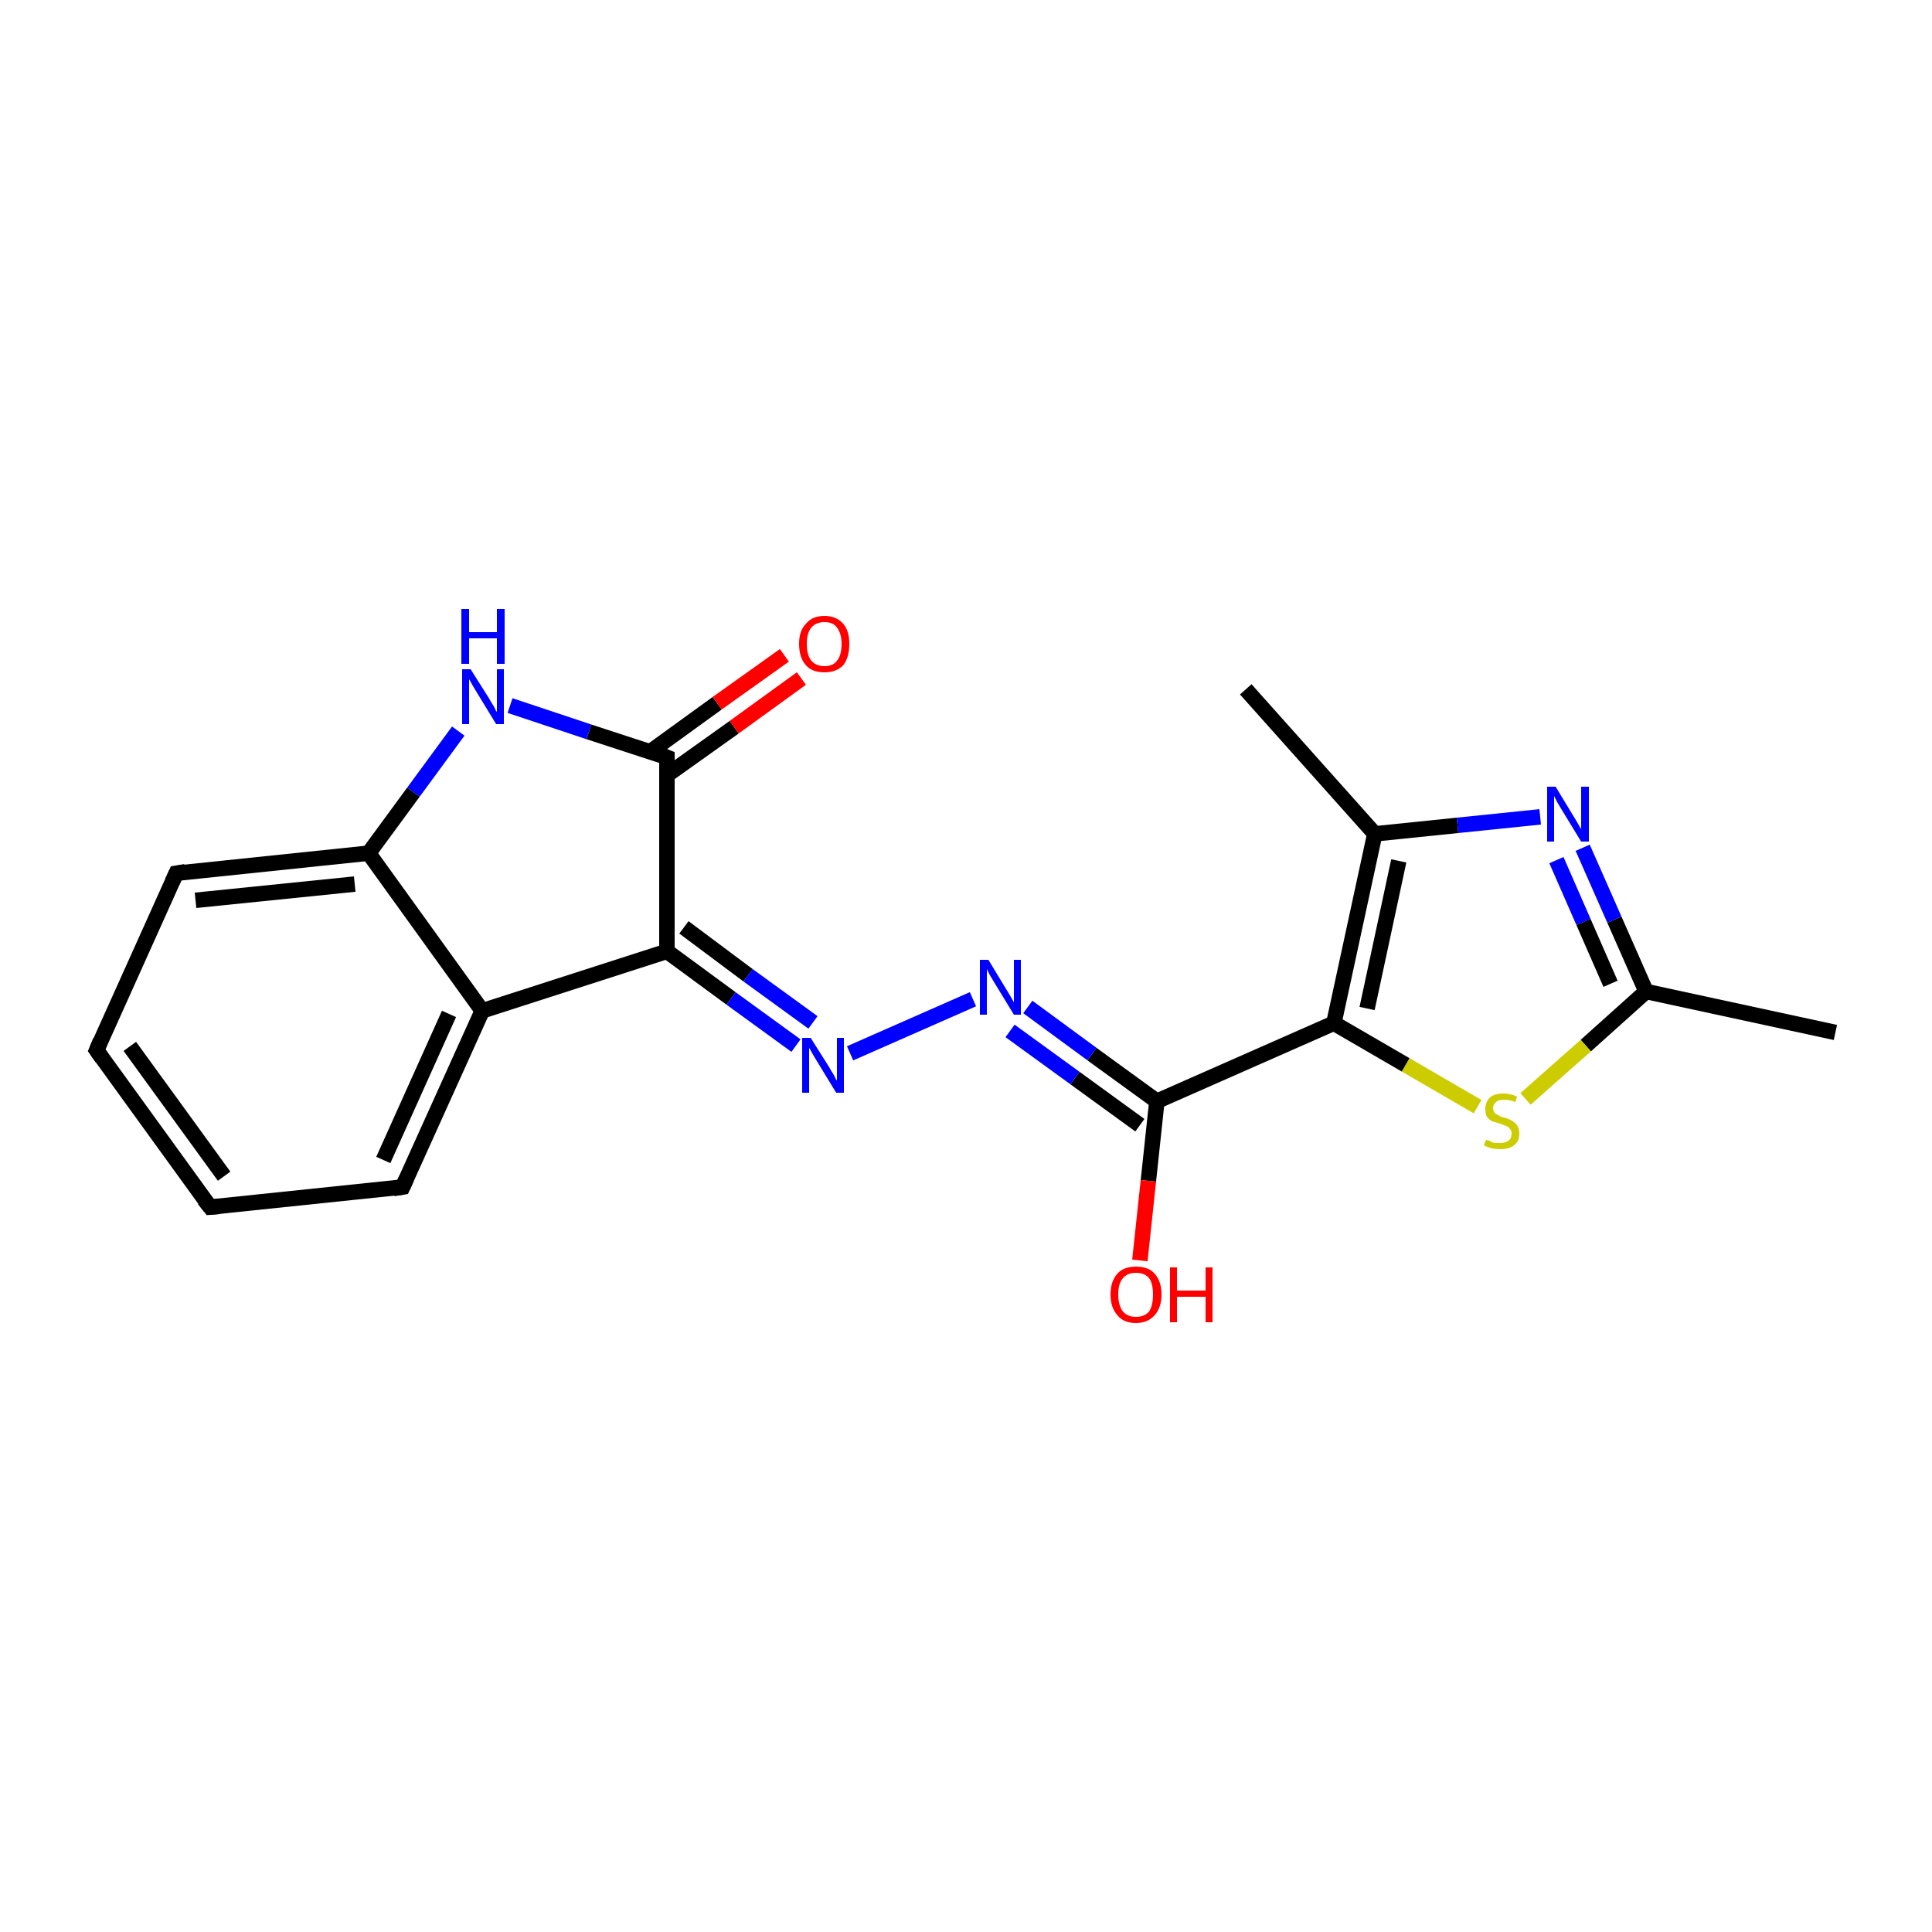 <?xml version='1.0' encoding='iso-8859-1'?>
<svg version='1.1' baseProfile='full'
              xmlns='http://www.w3.org/2000/svg'
                      xmlns:rdkit='http://www.rdkit.org/xml'
                      xmlns:xlink='http://www.w3.org/1999/xlink'
                  xml:space='preserve'
width='250px' height='250px' viewBox='0 0 250 250'>
<!-- END OF HEADER -->
<rect style='opacity:1.0;fill:#FFFFFF;stroke:none' width='250.0' height='250.0' x='0.0' y='0.0'> </rect>
<path class='bond-0 atom-0 atom-6' d='M 161.2,89.2 L 177.9,107.9' style='fill:none;fill-rule:evenodd;stroke:#000000;stroke-width:2.0px;stroke-linecap:butt;stroke-linejoin:miter;stroke-opacity:1' />
<path class='bond-1 atom-1 atom-7' d='M 237.5,133.6 L 213.0,128.3' style='fill:none;fill-rule:evenodd;stroke:#000000;stroke-width:2.0px;stroke-linecap:butt;stroke-linejoin:miter;stroke-opacity:1' />
<path class='bond-2 atom-2 atom-3' d='M 27.2,156.2 L 12.5,135.9' style='fill:none;fill-rule:evenodd;stroke:#000000;stroke-width:2.0px;stroke-linecap:butt;stroke-linejoin:miter;stroke-opacity:1' />
<path class='bond-2 atom-2 atom-3' d='M 29.0,152.2 L 16.8,135.4' style='fill:none;fill-rule:evenodd;stroke:#000000;stroke-width:2.0px;stroke-linecap:butt;stroke-linejoin:miter;stroke-opacity:1' />
<path class='bond-3 atom-2 atom-4' d='M 27.2,156.2 L 52.1,153.6' style='fill:none;fill-rule:evenodd;stroke:#000000;stroke-width:2.0px;stroke-linecap:butt;stroke-linejoin:miter;stroke-opacity:1' />
<path class='bond-4 atom-3 atom-5' d='M 12.5,135.9 L 22.8,113.0' style='fill:none;fill-rule:evenodd;stroke:#000000;stroke-width:2.0px;stroke-linecap:butt;stroke-linejoin:miter;stroke-opacity:1' />
<path class='bond-5 atom-4 atom-8' d='M 52.1,153.6 L 62.4,130.8' style='fill:none;fill-rule:evenodd;stroke:#000000;stroke-width:2.0px;stroke-linecap:butt;stroke-linejoin:miter;stroke-opacity:1' />
<path class='bond-5 atom-4 atom-8' d='M 49.6,150.1 L 58.1,131.2' style='fill:none;fill-rule:evenodd;stroke:#000000;stroke-width:2.0px;stroke-linecap:butt;stroke-linejoin:miter;stroke-opacity:1' />
<path class='bond-6 atom-5 atom-9' d='M 22.8,113.0 L 47.7,110.4' style='fill:none;fill-rule:evenodd;stroke:#000000;stroke-width:2.0px;stroke-linecap:butt;stroke-linejoin:miter;stroke-opacity:1' />
<path class='bond-6 atom-5 atom-9' d='M 25.3,116.5 L 45.9,114.4' style='fill:none;fill-rule:evenodd;stroke:#000000;stroke-width:2.0px;stroke-linecap:butt;stroke-linejoin:miter;stroke-opacity:1' />
<path class='bond-7 atom-6 atom-11' d='M 177.9,107.9 L 172.6,132.4' style='fill:none;fill-rule:evenodd;stroke:#000000;stroke-width:2.0px;stroke-linecap:butt;stroke-linejoin:miter;stroke-opacity:1' />
<path class='bond-7 atom-6 atom-11' d='M 181.0,111.4 L 176.9,130.5' style='fill:none;fill-rule:evenodd;stroke:#000000;stroke-width:2.0px;stroke-linecap:butt;stroke-linejoin:miter;stroke-opacity:1' />
<path class='bond-8 atom-6 atom-14' d='M 177.9,107.9 L 188.6,106.8' style='fill:none;fill-rule:evenodd;stroke:#000000;stroke-width:2.0px;stroke-linecap:butt;stroke-linejoin:miter;stroke-opacity:1' />
<path class='bond-8 atom-6 atom-14' d='M 188.6,106.8 L 199.3,105.7' style='fill:none;fill-rule:evenodd;stroke:#0000FF;stroke-width:2.0px;stroke-linecap:butt;stroke-linejoin:miter;stroke-opacity:1' />
<path class='bond-9 atom-7 atom-14' d='M 213.0,128.3 L 208.9,119.0' style='fill:none;fill-rule:evenodd;stroke:#000000;stroke-width:2.0px;stroke-linecap:butt;stroke-linejoin:miter;stroke-opacity:1' />
<path class='bond-9 atom-7 atom-14' d='M 208.9,119.0 L 204.8,109.7' style='fill:none;fill-rule:evenodd;stroke:#0000FF;stroke-width:2.0px;stroke-linecap:butt;stroke-linejoin:miter;stroke-opacity:1' />
<path class='bond-9 atom-7 atom-14' d='M 208.4,127.3 L 204.9,119.3' style='fill:none;fill-rule:evenodd;stroke:#000000;stroke-width:2.0px;stroke-linecap:butt;stroke-linejoin:miter;stroke-opacity:1' />
<path class='bond-9 atom-7 atom-14' d='M 204.9,119.3 L 201.4,111.3' style='fill:none;fill-rule:evenodd;stroke:#0000FF;stroke-width:2.0px;stroke-linecap:butt;stroke-linejoin:miter;stroke-opacity:1' />
<path class='bond-10 atom-7 atom-20' d='M 213.0,128.3 L 205.2,135.3' style='fill:none;fill-rule:evenodd;stroke:#000000;stroke-width:2.0px;stroke-linecap:butt;stroke-linejoin:miter;stroke-opacity:1' />
<path class='bond-10 atom-7 atom-20' d='M 205.2,135.3 L 197.4,142.2' style='fill:none;fill-rule:evenodd;stroke:#CCCC00;stroke-width:2.0px;stroke-linecap:butt;stroke-linejoin:miter;stroke-opacity:1' />
<path class='bond-11 atom-8 atom-9' d='M 62.4,130.8 L 47.7,110.4' style='fill:none;fill-rule:evenodd;stroke:#000000;stroke-width:2.0px;stroke-linecap:butt;stroke-linejoin:miter;stroke-opacity:1' />
<path class='bond-12 atom-8 atom-10' d='M 62.4,130.8 L 86.3,123.1' style='fill:none;fill-rule:evenodd;stroke:#000000;stroke-width:2.0px;stroke-linecap:butt;stroke-linejoin:miter;stroke-opacity:1' />
<path class='bond-13 atom-9 atom-15' d='M 47.7,110.4 L 53.5,102.5' style='fill:none;fill-rule:evenodd;stroke:#000000;stroke-width:2.0px;stroke-linecap:butt;stroke-linejoin:miter;stroke-opacity:1' />
<path class='bond-13 atom-9 atom-15' d='M 53.5,102.5 L 59.3,94.6' style='fill:none;fill-rule:evenodd;stroke:#0000FF;stroke-width:2.0px;stroke-linecap:butt;stroke-linejoin:miter;stroke-opacity:1' />
<path class='bond-14 atom-10 atom-12' d='M 86.3,123.1 L 86.3,98.0' style='fill:none;fill-rule:evenodd;stroke:#000000;stroke-width:2.0px;stroke-linecap:butt;stroke-linejoin:miter;stroke-opacity:1' />
<path class='bond-15 atom-10 atom-16' d='M 86.3,123.1 L 94.6,129.2' style='fill:none;fill-rule:evenodd;stroke:#000000;stroke-width:2.0px;stroke-linecap:butt;stroke-linejoin:miter;stroke-opacity:1' />
<path class='bond-15 atom-10 atom-16' d='M 94.6,129.2 L 103.0,135.3' style='fill:none;fill-rule:evenodd;stroke:#0000FF;stroke-width:2.0px;stroke-linecap:butt;stroke-linejoin:miter;stroke-opacity:1' />
<path class='bond-15 atom-10 atom-16' d='M 88.5,120.0 L 96.8,126.2' style='fill:none;fill-rule:evenodd;stroke:#000000;stroke-width:2.0px;stroke-linecap:butt;stroke-linejoin:miter;stroke-opacity:1' />
<path class='bond-15 atom-10 atom-16' d='M 96.8,126.2 L 105.2,132.3' style='fill:none;fill-rule:evenodd;stroke:#0000FF;stroke-width:2.0px;stroke-linecap:butt;stroke-linejoin:miter;stroke-opacity:1' />
<path class='bond-16 atom-11 atom-13' d='M 172.6,132.4 L 149.7,142.5' style='fill:none;fill-rule:evenodd;stroke:#000000;stroke-width:2.0px;stroke-linecap:butt;stroke-linejoin:miter;stroke-opacity:1' />
<path class='bond-17 atom-11 atom-20' d='M 172.6,132.4 L 181.9,137.8' style='fill:none;fill-rule:evenodd;stroke:#000000;stroke-width:2.0px;stroke-linecap:butt;stroke-linejoin:miter;stroke-opacity:1' />
<path class='bond-17 atom-11 atom-20' d='M 181.9,137.8 L 191.2,143.2' style='fill:none;fill-rule:evenodd;stroke:#CCCC00;stroke-width:2.0px;stroke-linecap:butt;stroke-linejoin:miter;stroke-opacity:1' />
<path class='bond-18 atom-12 atom-15' d='M 86.3,98.0 L 76.2,94.7' style='fill:none;fill-rule:evenodd;stroke:#000000;stroke-width:2.0px;stroke-linecap:butt;stroke-linejoin:miter;stroke-opacity:1' />
<path class='bond-18 atom-12 atom-15' d='M 76.2,94.7 L 66.0,91.3' style='fill:none;fill-rule:evenodd;stroke:#0000FF;stroke-width:2.0px;stroke-linecap:butt;stroke-linejoin:miter;stroke-opacity:1' />
<path class='bond-19 atom-12 atom-18' d='M 86.3,100.3 L 95.0,94.1' style='fill:none;fill-rule:evenodd;stroke:#000000;stroke-width:2.0px;stroke-linecap:butt;stroke-linejoin:miter;stroke-opacity:1' />
<path class='bond-19 atom-12 atom-18' d='M 95.0,94.1 L 103.7,87.8' style='fill:none;fill-rule:evenodd;stroke:#FF0000;stroke-width:2.0px;stroke-linecap:butt;stroke-linejoin:miter;stroke-opacity:1' />
<path class='bond-19 atom-12 atom-18' d='M 84.1,97.3 L 92.8,91.0' style='fill:none;fill-rule:evenodd;stroke:#000000;stroke-width:2.0px;stroke-linecap:butt;stroke-linejoin:miter;stroke-opacity:1' />
<path class='bond-19 atom-12 atom-18' d='M 92.8,91.0 L 101.5,84.8' style='fill:none;fill-rule:evenodd;stroke:#FF0000;stroke-width:2.0px;stroke-linecap:butt;stroke-linejoin:miter;stroke-opacity:1' />
<path class='bond-20 atom-13 atom-17' d='M 149.7,142.5 L 141.3,136.4' style='fill:none;fill-rule:evenodd;stroke:#000000;stroke-width:2.0px;stroke-linecap:butt;stroke-linejoin:miter;stroke-opacity:1' />
<path class='bond-20 atom-13 atom-17' d='M 141.3,136.4 L 133.0,130.3' style='fill:none;fill-rule:evenodd;stroke:#0000FF;stroke-width:2.0px;stroke-linecap:butt;stroke-linejoin:miter;stroke-opacity:1' />
<path class='bond-20 atom-13 atom-17' d='M 147.5,145.6 L 139.1,139.5' style='fill:none;fill-rule:evenodd;stroke:#000000;stroke-width:2.0px;stroke-linecap:butt;stroke-linejoin:miter;stroke-opacity:1' />
<path class='bond-20 atom-13 atom-17' d='M 139.1,139.5 L 130.7,133.4' style='fill:none;fill-rule:evenodd;stroke:#0000FF;stroke-width:2.0px;stroke-linecap:butt;stroke-linejoin:miter;stroke-opacity:1' />
<path class='bond-21 atom-13 atom-19' d='M 149.7,142.5 L 148.6,152.8' style='fill:none;fill-rule:evenodd;stroke:#000000;stroke-width:2.0px;stroke-linecap:butt;stroke-linejoin:miter;stroke-opacity:1' />
<path class='bond-21 atom-13 atom-19' d='M 148.6,152.8 L 147.5,163.1' style='fill:none;fill-rule:evenodd;stroke:#FF0000;stroke-width:2.0px;stroke-linecap:butt;stroke-linejoin:miter;stroke-opacity:1' />
<path class='bond-22 atom-16 atom-17' d='M 110.0,136.3 L 125.9,129.3' style='fill:none;fill-rule:evenodd;stroke:#0000FF;stroke-width:2.0px;stroke-linecap:butt;stroke-linejoin:miter;stroke-opacity:1' />
<path d='M 26.4,155.2 L 27.2,156.2 L 28.4,156.1' style='fill:none;stroke:#000000;stroke-width:2.0px;stroke-linecap:butt;stroke-linejoin:miter;stroke-opacity:1;' />
<path d='M 13.2,136.9 L 12.5,135.9 L 13.0,134.7' style='fill:none;stroke:#000000;stroke-width:2.0px;stroke-linecap:butt;stroke-linejoin:miter;stroke-opacity:1;' />
<path d='M 50.9,153.8 L 52.1,153.6 L 52.6,152.5' style='fill:none;stroke:#000000;stroke-width:2.0px;stroke-linecap:butt;stroke-linejoin:miter;stroke-opacity:1;' />
<path d='M 22.3,114.1 L 22.8,113.0 L 24.0,112.8' style='fill:none;stroke:#000000;stroke-width:2.0px;stroke-linecap:butt;stroke-linejoin:miter;stroke-opacity:1;' />
<path d='M 86.3,99.3 L 86.3,98.0 L 85.8,97.8' style='fill:none;stroke:#000000;stroke-width:2.0px;stroke-linecap:butt;stroke-linejoin:miter;stroke-opacity:1;' />
<path class='atom-14' d='M 201.3 101.8
L 203.6 105.6
Q 203.8 105.9, 204.2 106.6
Q 204.6 107.3, 204.6 107.3
L 204.6 101.8
L 205.6 101.8
L 205.6 108.9
L 204.6 108.9
L 202.1 104.8
Q 201.8 104.3, 201.5 103.8
Q 201.2 103.2, 201.1 103.0
L 201.1 108.9
L 200.2 108.9
L 200.2 101.8
L 201.3 101.8
' fill='#0000FF'/>
<path class='atom-15' d='M 60.9 86.6
L 63.3 90.4
Q 63.5 90.8, 63.9 91.4
Q 64.2 92.1, 64.3 92.1
L 64.3 86.6
L 65.2 86.6
L 65.2 93.7
L 64.2 93.7
L 61.7 89.6
Q 61.4 89.1, 61.1 88.6
Q 60.8 88.0, 60.7 87.9
L 60.7 93.7
L 59.8 93.7
L 59.8 86.6
L 60.9 86.6
' fill='#0000FF'/>
<path class='atom-15' d='M 59.7 78.8
L 60.7 78.8
L 60.7 81.8
L 64.3 81.8
L 64.3 78.8
L 65.3 78.8
L 65.3 85.9
L 64.3 85.9
L 64.3 82.6
L 60.7 82.6
L 60.7 85.9
L 59.7 85.9
L 59.7 78.8
' fill='#0000FF'/>
<path class='atom-16' d='M 104.9 134.3
L 107.3 138.1
Q 107.5 138.5, 107.9 139.1
Q 108.2 139.8, 108.3 139.8
L 108.3 134.3
L 109.2 134.3
L 109.2 141.4
L 108.2 141.4
L 105.7 137.3
Q 105.4 136.8, 105.1 136.3
Q 104.8 135.7, 104.7 135.6
L 104.7 141.4
L 103.8 141.4
L 103.8 134.3
L 104.9 134.3
' fill='#0000FF'/>
<path class='atom-17' d='M 127.9 124.2
L 130.2 128.0
Q 130.4 128.3, 130.8 129.0
Q 131.2 129.7, 131.2 129.7
L 131.2 124.2
L 132.1 124.2
L 132.1 131.3
L 131.2 131.3
L 128.7 127.2
Q 128.4 126.7, 128.1 126.2
Q 127.8 125.6, 127.7 125.4
L 127.7 131.3
L 126.8 131.3
L 126.8 124.2
L 127.9 124.2
' fill='#0000FF'/>
<path class='atom-18' d='M 103.4 83.3
Q 103.4 81.6, 104.3 80.7
Q 105.1 79.7, 106.7 79.7
Q 108.2 79.7, 109.1 80.7
Q 109.9 81.6, 109.9 83.3
Q 109.9 85.1, 109.1 86.1
Q 108.2 87.0, 106.7 87.0
Q 105.1 87.0, 104.3 86.1
Q 103.4 85.1, 103.4 83.3
M 106.7 86.2
Q 107.8 86.2, 108.3 85.5
Q 108.9 84.8, 108.9 83.3
Q 108.9 82.0, 108.3 81.2
Q 107.8 80.5, 106.7 80.5
Q 105.6 80.5, 105.0 81.2
Q 104.4 81.9, 104.4 83.3
Q 104.4 84.8, 105.0 85.5
Q 105.6 86.2, 106.7 86.2
' fill='#FF0000'/>
<path class='atom-19' d='M 143.7 167.5
Q 143.7 165.8, 144.6 164.8
Q 145.4 163.9, 147.0 163.9
Q 148.6 163.9, 149.4 164.8
Q 150.3 165.8, 150.3 167.5
Q 150.3 169.2, 149.4 170.2
Q 148.5 171.2, 147.0 171.2
Q 145.4 171.2, 144.6 170.2
Q 143.7 169.2, 143.7 167.5
M 147.0 170.4
Q 148.1 170.4, 148.7 169.7
Q 149.2 168.9, 149.2 167.5
Q 149.2 166.1, 148.7 165.4
Q 148.1 164.7, 147.0 164.7
Q 145.9 164.7, 145.3 165.4
Q 144.7 166.1, 144.7 167.5
Q 144.7 168.9, 145.3 169.7
Q 145.9 170.4, 147.0 170.4
' fill='#FF0000'/>
<path class='atom-19' d='M 151.4 164.0
L 152.3 164.0
L 152.3 167.0
L 156.0 167.0
L 156.0 164.0
L 156.9 164.0
L 156.9 171.1
L 156.0 171.1
L 156.0 167.8
L 152.3 167.8
L 152.3 171.1
L 151.4 171.1
L 151.4 164.0
' fill='#FF0000'/>
<path class='atom-20' d='M 192.3 147.5
Q 192.4 147.5, 192.7 147.6
Q 193.0 147.8, 193.4 147.9
Q 193.8 147.9, 194.1 147.9
Q 194.8 147.9, 195.2 147.6
Q 195.6 147.3, 195.6 146.7
Q 195.6 146.3, 195.4 146.1
Q 195.2 145.8, 194.9 145.7
Q 194.6 145.6, 194.1 145.4
Q 193.5 145.2, 193.1 145.1
Q 192.7 144.9, 192.4 144.5
Q 192.2 144.1, 192.2 143.5
Q 192.2 142.6, 192.8 142.0
Q 193.4 141.5, 194.6 141.5
Q 195.4 141.5, 196.3 141.9
L 196.1 142.6
Q 195.3 142.3, 194.6 142.3
Q 193.9 142.3, 193.6 142.6
Q 193.2 142.9, 193.2 143.4
Q 193.2 143.7, 193.4 144.0
Q 193.6 144.2, 193.9 144.3
Q 194.1 144.5, 194.6 144.6
Q 195.3 144.8, 195.6 145.0
Q 196.0 145.2, 196.3 145.6
Q 196.6 146.0, 196.6 146.7
Q 196.6 147.7, 195.9 148.2
Q 195.3 148.7, 194.2 148.7
Q 193.5 148.7, 193.1 148.6
Q 192.6 148.5, 192.0 148.2
L 192.3 147.5
' fill='#CCCC00'/>
</svg>
